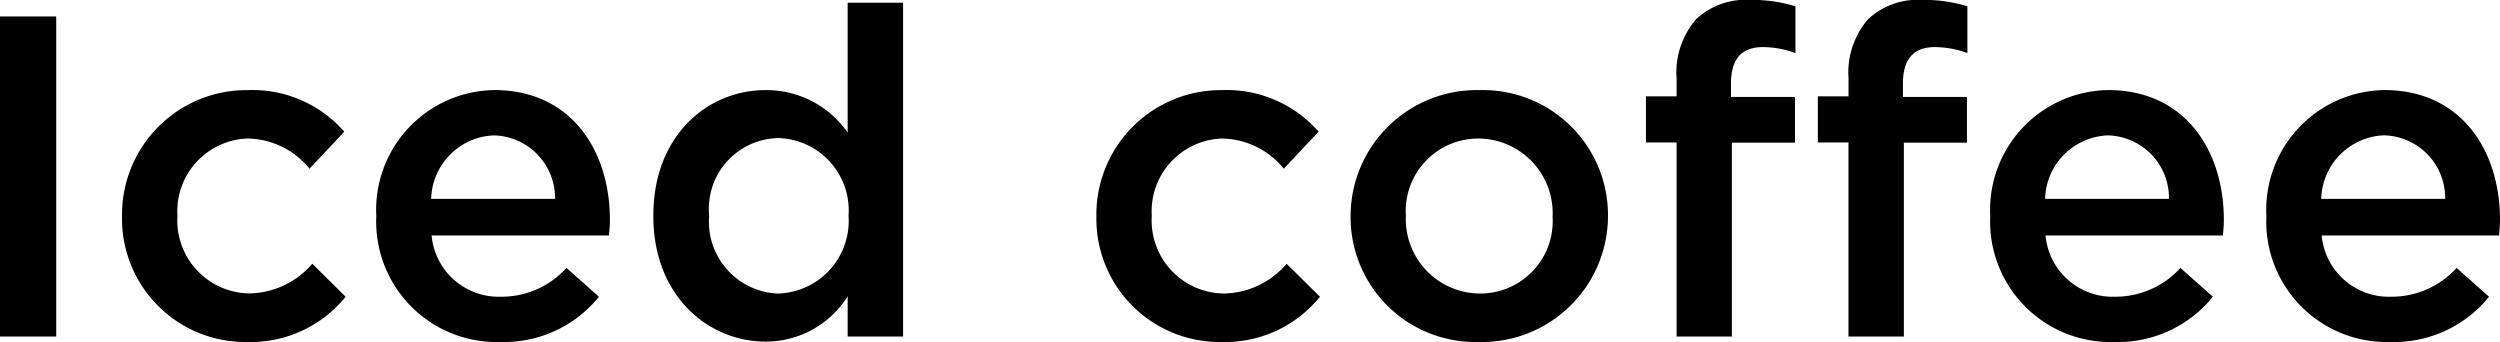 <svg xmlns="http://www.w3.org/2000/svg" width="98.424" height="13.464" viewBox="0 0 98.424 13.464">
  <path id="パス_17347" data-name="パス 17347" d="M1.746,0H3.96V-12.6H1.746Zm9.72.216a4.809,4.809,0,0,0,3.888-1.782l-1.314-1.3a3.327,3.327,0,0,1-2.466,1.17A2.876,2.876,0,0,1,8.73-4.734V-4.77a2.866,2.866,0,0,1,2.754-3.024,3.19,3.19,0,0,1,2.448,1.188L15.3-8.064A4.8,4.8,0,0,0,11.5-9.7a4.905,4.905,0,0,0-4.95,4.968V-4.7A4.852,4.852,0,0,0,11.466.216Zm9.972,0a4.807,4.807,0,0,0,3.888-1.782L24.048-2.7a3.451,3.451,0,0,1-2.574,1.134,2.653,2.653,0,0,1-2.736-2.412h6.984c.018-.216.036-.414.036-.612,0-2.736-1.53-5.112-4.554-5.112a4.717,4.717,0,0,0-4.644,4.95v.036A4.742,4.742,0,0,0,21.438.216ZM18.72-5.418a2.572,2.572,0,0,1,2.466-2.5,2.467,2.467,0,0,1,2.412,2.5ZM31.878.2a3.8,3.8,0,0,0,3.24-1.782V0H37.3V-13.14H35.118v5.112A3.888,3.888,0,0,0,31.878-9.7c-2.268,0-4.41,1.782-4.41,4.932v.036C27.468-1.584,29.646.2,31.878.2Zm.522-1.89a2.828,2.828,0,0,1-2.736-3.042V-4.77A2.786,2.786,0,0,1,32.4-7.812,2.852,2.852,0,0,1,35.154-4.77v.036A2.863,2.863,0,0,1,32.4-1.692ZM49.824.216a4.809,4.809,0,0,0,3.888-1.782L52.4-2.862a3.327,3.327,0,0,1-2.466,1.17,2.876,2.876,0,0,1-2.844-3.042V-4.77a2.866,2.866,0,0,1,2.754-3.024A3.19,3.19,0,0,1,52.29-6.606l1.368-1.458A4.8,4.8,0,0,0,49.86-9.7a4.905,4.905,0,0,0-4.95,4.968V-4.7A4.852,4.852,0,0,0,49.824.216Zm10.134,0a4.969,4.969,0,0,0,5.094-4.95V-4.77A4.923,4.923,0,0,0,59.994-9.7a4.968,4.968,0,0,0-5.076,4.968V-4.7A4.915,4.915,0,0,0,59.958.216Zm.036-1.908a2.929,2.929,0,0,1-2.9-3.042V-4.77a2.853,2.853,0,0,1,2.862-3.024,2.938,2.938,0,0,1,2.916,3.06V-4.7A2.851,2.851,0,0,1,59.994-1.692ZM74.52,0H76.7V-7.632h2.484v-1.8h-2.52v-.522c0-.99.432-1.44,1.26-1.44a3.826,3.826,0,0,1,1.278.234V-13a5.827,5.827,0,0,0-1.764-.252,2.878,2.878,0,0,0-2.142.756,3.212,3.212,0,0,0-.774,2.34v.7H73.314v1.818H74.52ZM67.752,0H69.93V-7.632h2.484v-1.8h-2.52v-.522c0-.99.432-1.44,1.26-1.44a3.826,3.826,0,0,1,1.278.234V-13a5.827,5.827,0,0,0-1.764-.252,2.878,2.878,0,0,0-2.142.756,3.212,3.212,0,0,0-.774,2.34v.7H66.546v1.818h1.206ZM84.978.216a4.807,4.807,0,0,0,3.888-1.782L87.588-2.7a3.451,3.451,0,0,1-2.574,1.134,2.653,2.653,0,0,1-2.736-2.412h6.984c.018-.216.036-.414.036-.612,0-2.736-1.53-5.112-4.554-5.112A4.717,4.717,0,0,0,80.1-4.752v.036A4.742,4.742,0,0,0,84.978.216ZM82.26-5.418a2.572,2.572,0,0,1,2.466-2.5,2.467,2.467,0,0,1,2.412,2.5ZM95.85.216a4.807,4.807,0,0,0,3.888-1.782L98.46-2.7a3.451,3.451,0,0,1-2.574,1.134A2.653,2.653,0,0,1,93.15-3.978h6.984c.018-.216.036-.414.036-.612,0-2.736-1.53-5.112-4.554-5.112a4.717,4.717,0,0,0-4.644,4.95v.036A4.742,4.742,0,0,0,95.85.216ZM93.132-5.418A2.572,2.572,0,0,1,95.6-7.92a2.467,2.467,0,0,1,2.412,2.5Z" transform="translate(-1.746 13.248)"/>
</svg>
